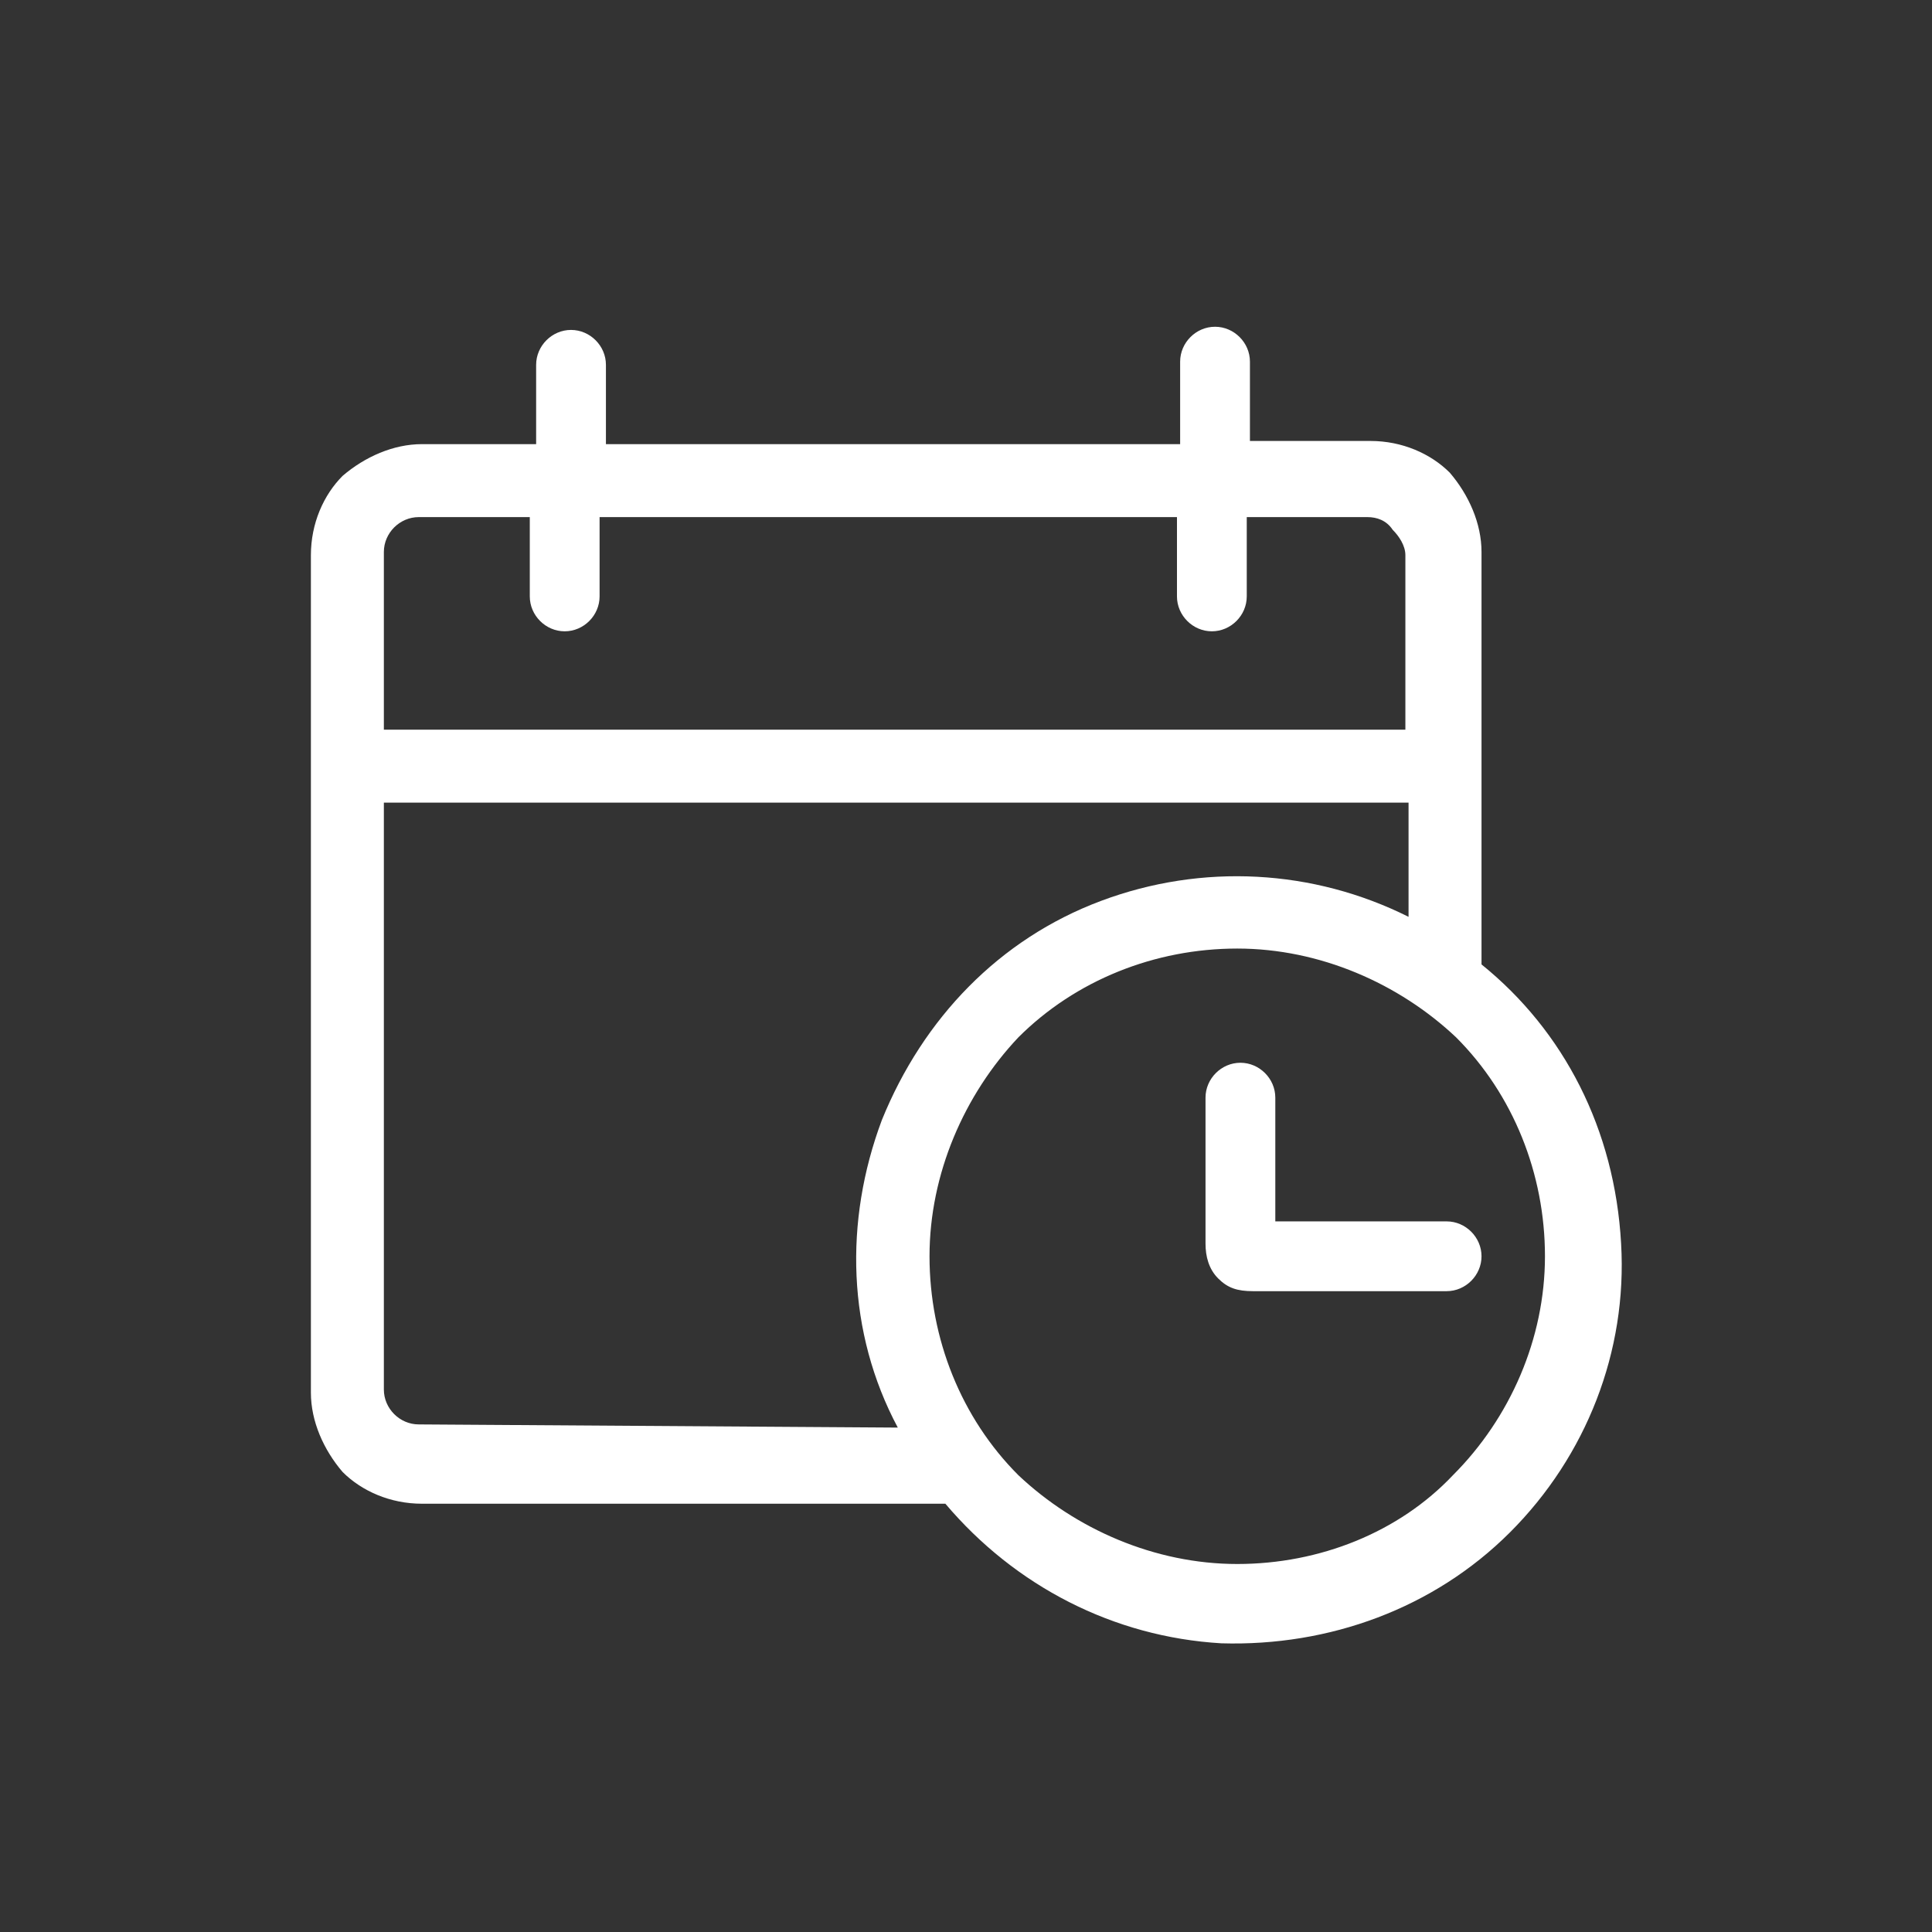 <?xml version="1.0" encoding="utf-8"?>
<!-- Generator: Adobe Illustrator 25.4.1, SVG Export Plug-In . SVG Version: 6.00 Build 0)  -->
<svg version="1.1" id="Capa_1" xmlns="http://www.w3.org/2000/svg" xmlns:xlink="http://www.w3.org/1999/xlink" x="0px" y="0px"
	 viewBox="0 0 60.9 60.9" style="enable-background:new 0 0 60.9 60.9;" xml:space="preserve">
<rect x="0" y="0" width="60.9" height="60.9" fill="#333333" stroke="none"/>
<style type="text/css">
	.st0{fill:#FFFFFF;}
</style>
<g>
	<path class="st0" d="M46.7,30.4V17.4c0-0.9-0.4-1.8-1-2.5c-0.6-0.6-1.5-1-2.5-1h-3.8v-2.5c0-0.6-0.5-1.1-1.1-1.1s-1.1,0.5-1.1,1.1
		V14H19.1v-2.5c0-0.6-0.5-1.1-1.1-1.1s-1.1,0.5-1.1,1.1V14h-3.6c-0.9,0-1.8,0.4-2.5,1c-0.6,0.6-1,1.5-1,2.5v26.4
		c0,0.9,0.4,1.8,1,2.5c0.6,0.6,1.5,1,2.5,1h16.5c2.2,2.6,5.3,4.2,8.7,4.4c3.4,0.1,6.7-1.1,9.1-3.5c2.4-2.4,3.7-5.7,3.5-9.1
		C50.9,35.6,49.3,32.5,46.7,30.4L46.7,30.4z M13.2,16.3h3.5v2.5c0,0.6,0.5,1.1,1.1,1.1s1.1-0.5,1.1-1.1v-2.5h18.2v2.5
		c0,0.6,0.5,1.1,1.1,1.1c0.6,0,1.1-0.5,1.1-1.1v-2.5h3.8c0.3,0,0.6,0.1,0.8,0.4c0.2,0.2,0.4,0.5,0.4,0.8V23H12.1v-5.6
		C12.1,16.8,12.6,16.3,13.2,16.3L13.2,16.3z M13.2,44.9c-0.6,0-1.1-0.5-1.1-1.1V25.3h32.3v3.6c-3-1.5-6.5-1.7-9.7-0.5
		c-3.2,1.2-5.6,3.7-6.9,6.9c-1.2,3.2-1.1,6.7,0.5,9.7L13.2,44.9z M39,49.3c-2.6,0-5.1-1.1-6.9-2.8c-1.8-1.8-2.8-4.3-2.8-6.9
		s1.1-5.1,2.8-6.9c1.8-1.8,4.3-2.8,6.9-2.8s5.1,1.1,6.9,2.8c1.8,1.8,2.8,4.3,2.8,6.9s-1.1,5.1-2.9,6.9C44.1,48.3,41.6,49.3,39,49.3
		L39,49.3z"/>
	<path class="st0" d="M40.2,38.5v-3.9c0-0.6-0.5-1.1-1.1-1.1c-0.6,0-1.1,0.5-1.1,1.1v4.6c0,0.4,0.1,0.8,0.4,1.1
		c0.3,0.3,0.6,0.4,1.1,0.4h6.1c0.6,0,1.1-0.5,1.1-1.1s-0.5-1.1-1.1-1.1H40.2z"/>
</g>
</svg>
